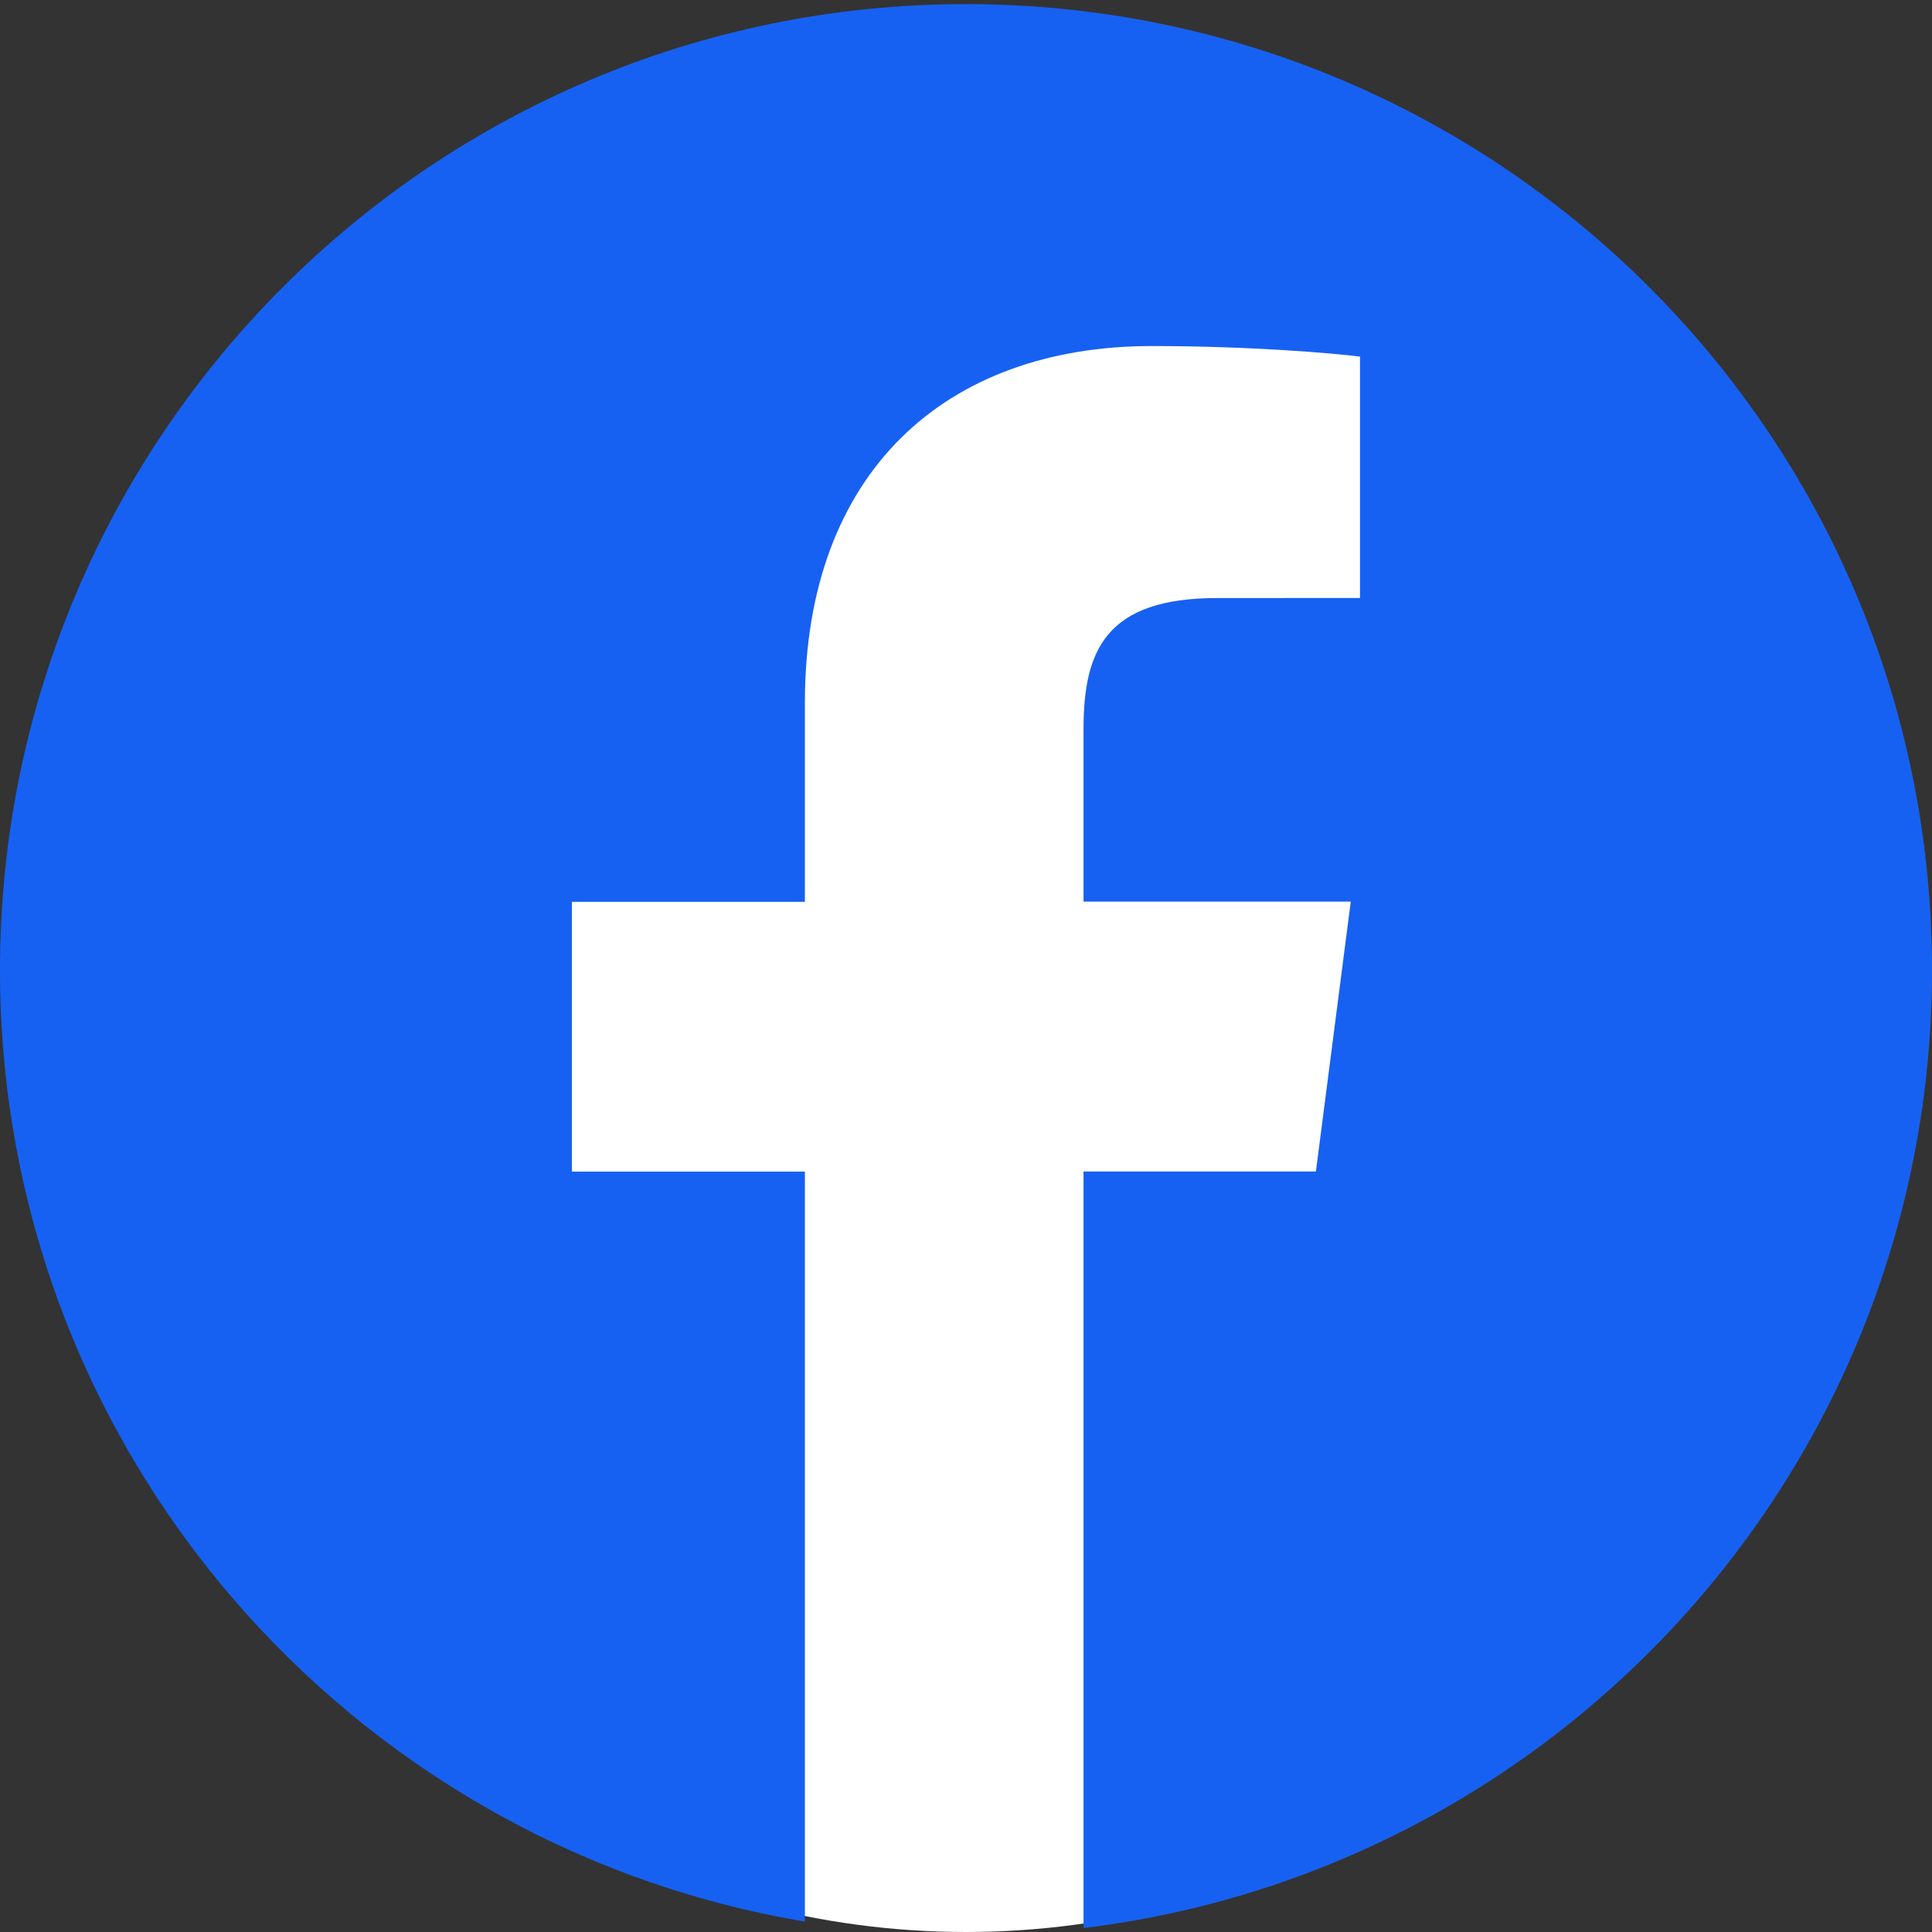 <svg width="46" height="46" viewBox="0 0 46 46" fill="none" xmlns="http://www.w3.org/2000/svg">
<rect x="0" y="0" width="46" height="46" fill="#333333" stroke="none"/>
<g clip-path="url(#clip0_1223_6975)">
<ellipse cx="23" cy="25.5" rx="20" ry="20.5" fill="white"/>
<path d="M23 0.098C10.298 0.098 0 10.395 0 23.098C0 34.49 8.292 43.925 19.164 45.752V27.896H13.616V21.471H19.164V16.732C19.164 11.235 22.522 8.239 27.427 8.239C29.776 8.239 31.795 8.414 32.381 8.491V14.238L28.979 14.239C26.312 14.239 25.798 15.506 25.798 17.366V21.467H32.161L31.331 27.893H25.798V45.906C37.178 44.521 46 34.846 46 23.091C46 10.395 35.702 0.098 23 0.098Z" fill="#1761F2"/>
</g>
<defs>
<clipPath id="clip0_1223_6975">
<rect width="46" height="46" fill="white"/>
</clipPath>
</defs>
</svg>

